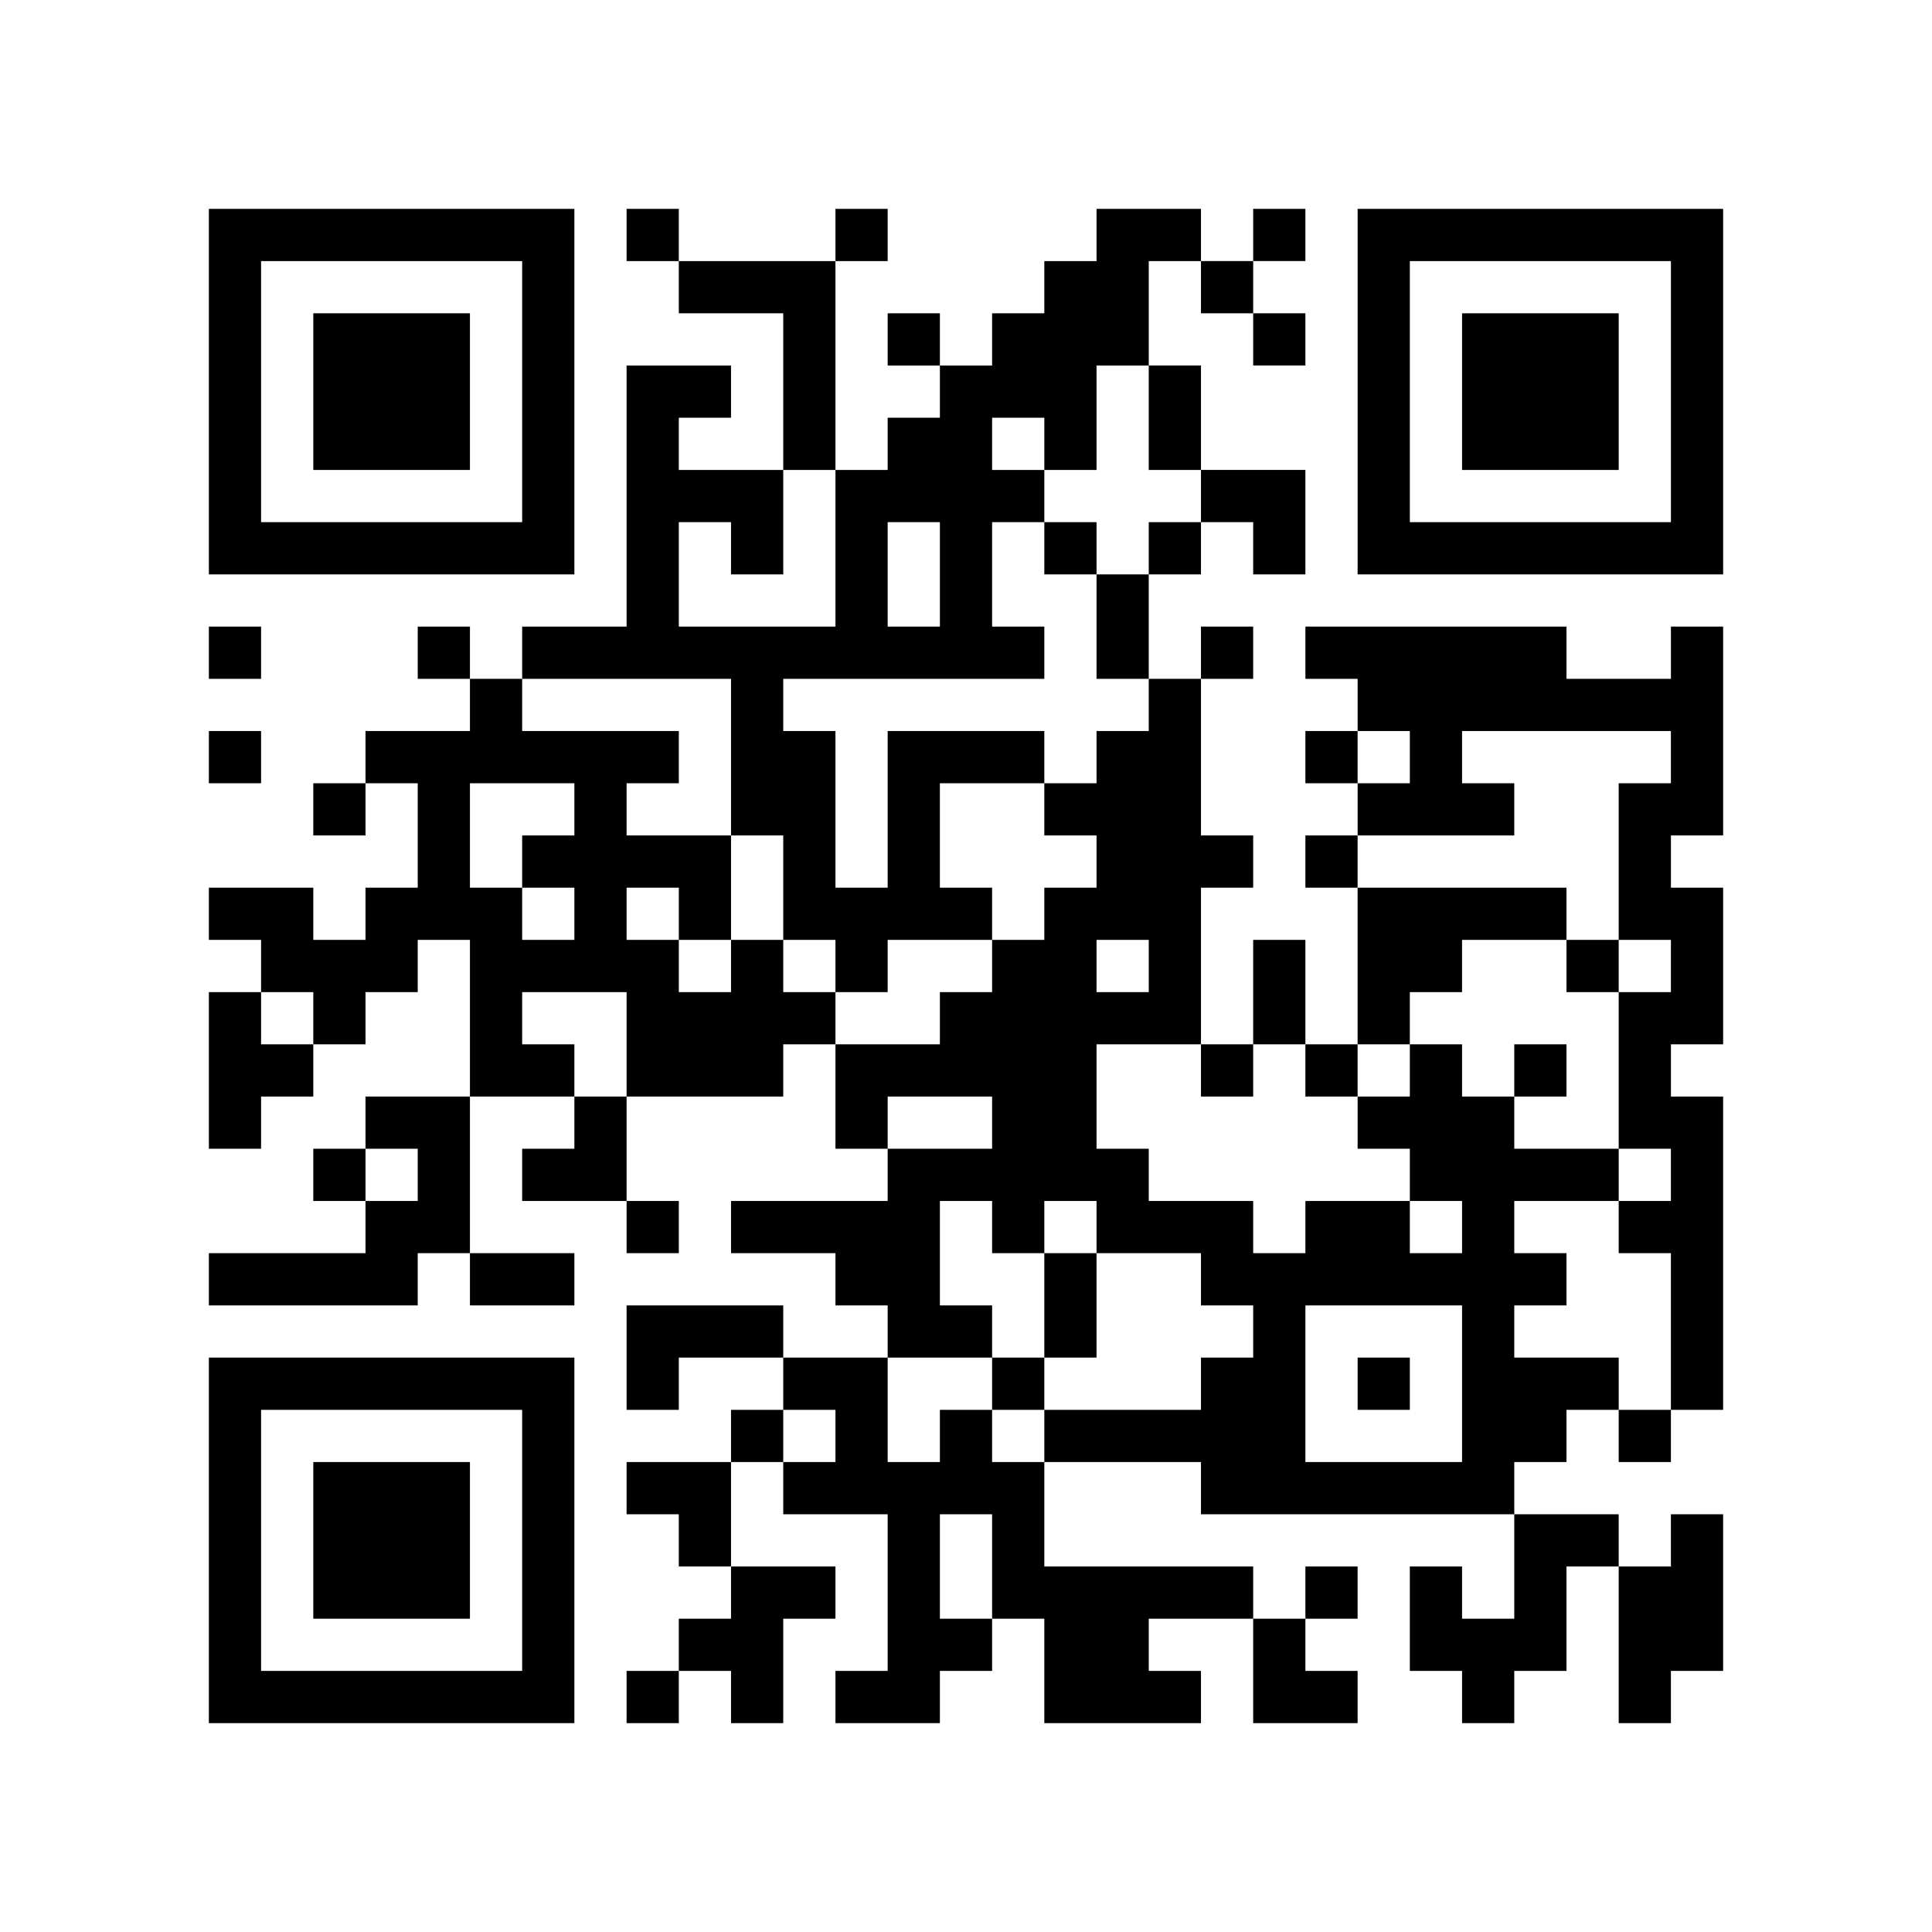 <svg width="148" height="148" xmlns="http://www.w3.org/2000/svg"><path style="fill:#000" d="M16 16v28h28V16H16zm32 0v4h4v-4h-4zm4 4v4h8v12h4V20H52zm12 0h4v-4h-4v4zm0 16v12H52v-8h4v4h4v-8h-8v-4h4v-4h-8v20h-8v4h16v12h4v8h4v4h4v-4h8v-4h-4v-8h8v-4H68v12h-4V56h-4v-4h20v-4h-4v-8h4v-4h-4v-4h4v4h4v-8h4v-8h4v-4h-8v4h-4v4h-4v4h-4v4h-4v4h-4zm8-8v-4h-4v4h4zm20-8v4h4v-4h-4zm4 0h4v-4h-4v4zm0 4v4h4v-4h-4zm-8 4v8h4v-8h-4zm4 8v4h4v4h4v-8h-8zm0 4h-4v4h4v-4zm-4 4h-4v8h4v-8zm0 8v4h-4v4h-4v4h4v4h-4v4h-4v4h-4v4h-8v8h4v-4h8v4h-8v4H56v4h8v4h4v4h8v-4h-4v-8h4v4h4v-4h4v4h8v4h4v4h-4v4H80v4h12v4h24v-4h4v-4h4v-4h-8v-4h4v-4h-4v-4h8v-4h-8v-4h-4v-4h-4v4h-4v4h4v4h4v4h-4v-4h-8v4h-4v-4h-8v-4h-4v-8h8V68h4v-4h-4V52h-4zm4 0h4v-4h-4v4zm0 28v4h4v-4h-4zm4 0h4v-8h-4v8zm4 0v4h4v-4h-4zm4 0h4v-4h4v-4h8v-4h-16v12zm0-12v-4h-4v4h4zm0-4h12v-4h-4v-4h16v4h-4v12h4v4h-4v12h4v4h-4v4h4v12h4V84h-4v-4h4V68h-4v-4h4V48h-4v4h-8v-4h-20v4h4v4h4v4h-4v4zm0-4v-4h-4v4h4zm24 48h-4v4h4v-4zm-4-32v-4h-4v4h4zm-8 8h4v-4h-4v4zm0 32v8h-4v-4h-4v8h4v4h4v-4h4v-8h4v-4h-8zm8 4v12h4v-4h4v-12h-4v4h-4zm-44-8h-4v-4h-4v4h-4v-8h-8v4h4v4h-4v4h8v12h-4v4h8v-4h4v-4h-4v-8h4v8h4v8h12v-4h-4v-4h8v-4H80v-8zm16 12v8h8v-4h-4v-4h-4zm4 0h4v-4h-4v4zm-40-12v-4h-4v4h4zm-4 0h-8v4h4v4h4v-8zm0 8v4h-4v4h4v4h4v-8h4v-4h-8zm-4 8h-4v4h4v-4zm8-24v-4H48v8h4v-4h8zm16 4h4v-4h-4v4zm4-4h4v-8h-4v8zM64 80v-4h-4v-4h-4v4h-4v-4h-4v-4h4v4h4v-8h-8v-4h4v-4H40v-4h-4v4h-8v4h4v8h-4v4h-4v-4h-8v4h4v4h4v4h4v-4h4v-4h4v12h8v-4h-4v-4h8v8h12v-4h4zm-16 4h-4v4h-4v4h8v-8zm0 8v4h4v-4h-4zm-12-8h-8v4h4v4h-4v4H16v4h16v-4h4V84zm0 12v4h8v-4h-8zm-8-4v-4h-4v4h4zm-4-12h-4v-4h-4v12h4v-4h4v-4zm4-20h-4v4h4v-4zm8-8v-4h-4v4h4zm48-8v-4h-4v4h4zm20-28v28h28V16h-28zm-84 4h20v20H20V20zm88 0h20v20h-20V20zm-84 4v12h12V24H24zm88 0v12h12V24h-12zM68 40h4v8h-4v-8zm-52 8v4h4v-4h-4zm0 8v4h4v-4h-4zm20 4h8v4h-4v4h4v4h-4v-4h-4v-8zm48 12h4v4h-4v-4zm16 28h12v12h-12v-12zm-84 4v28h28v-28H16zm88 0v4h4v-4h-4zm-84 4h20v20H20v-20zm4 4v12h12v-12H24z"/></svg>
